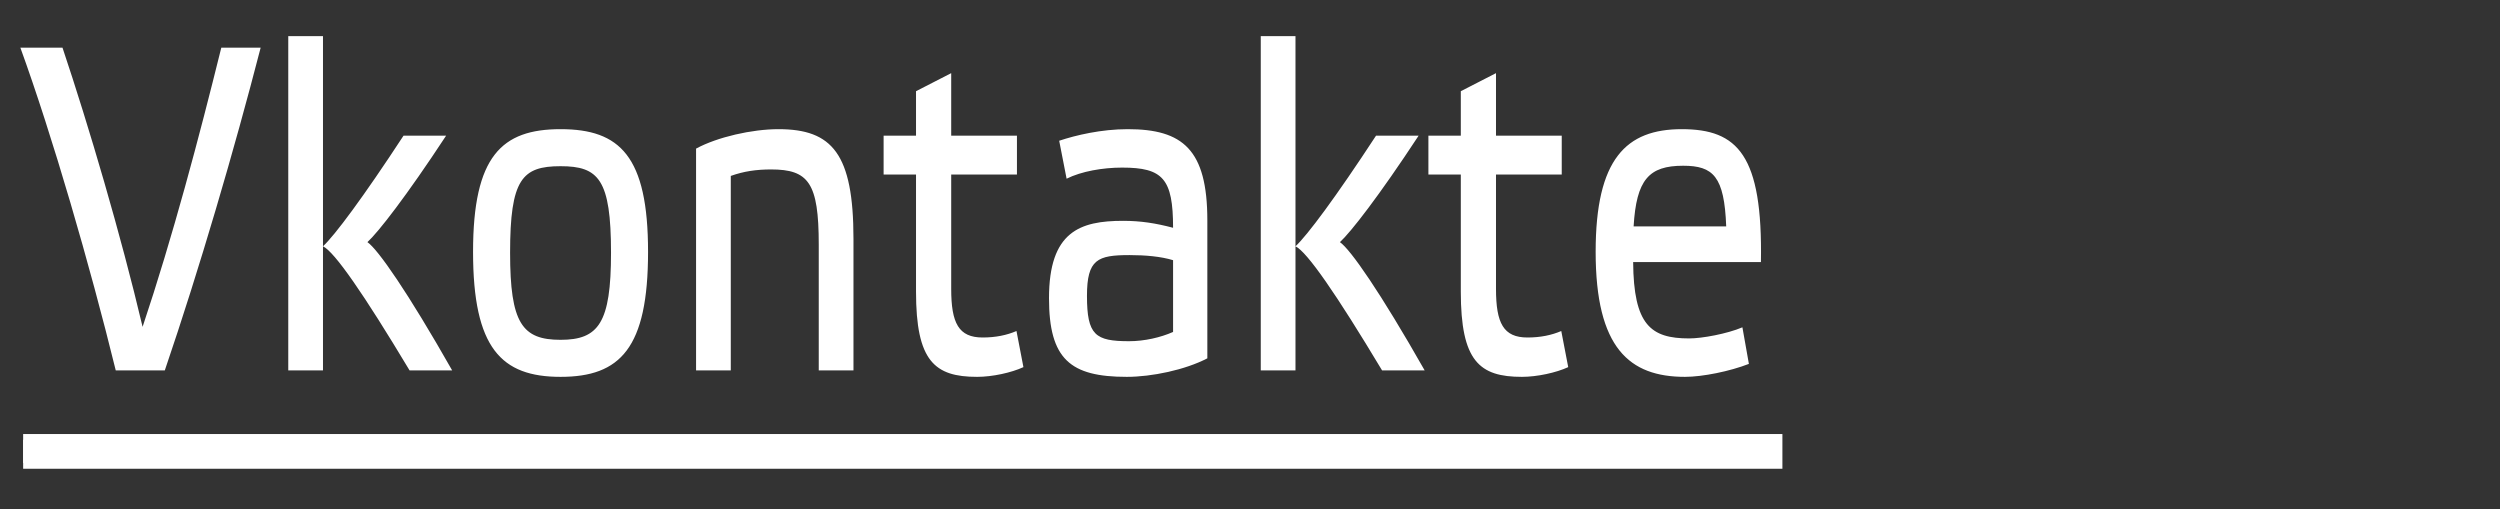 <?xml version="1.0" encoding="UTF-8"?> <svg xmlns="http://www.w3.org/2000/svg" width="108" height="22" viewBox="0 0 108 22" fill="none"><rect x="0" y="0" width="108" height="22" fill="#333333" stroke="none"/><path d="M0.88 2.06H2.7C3.84 5.46 5.22 10.14 6.16 14.12C7.46 10.24 8.6 5.94 9.56 2.06H11.26C10.12 6.48 8.62 11.6 7.12 16H5C3.88 11.44 2.26 5.86 0.88 2.06ZM13.953 1.56V16H12.453V1.56H13.953ZM19.533 16H17.693C15.713 12.7 14.453 10.88 13.953 10.64C14.453 10.18 15.693 8.52 17.433 5.86H19.273C17.553 8.48 16.333 10.04 15.873 10.46C16.333 10.78 17.613 12.62 19.533 16ZM24.216 16.28C21.656 16.28 20.436 15.04 20.436 10.88C20.436 6.74 21.676 5.58 24.216 5.58C26.776 5.58 27.996 6.74 27.996 10.88C27.996 15.04 26.796 16.28 24.216 16.28ZM24.216 7.18C22.556 7.18 22.036 7.74 22.036 10.92C22.036 13.96 22.556 14.68 24.216 14.68C25.856 14.68 26.396 13.96 26.396 10.92C26.396 7.74 25.856 7.18 24.216 7.18ZM31.57 7.6V16H30.07V6.42C30.99 5.92 32.49 5.58 33.63 5.58C35.95 5.58 36.87 6.64 36.87 10.32V16H35.37V10.56C35.37 7.9 34.93 7.32 33.31 7.32C32.67 7.32 32.13 7.4 31.57 7.6ZM43.932 7.54H41.092V12.48C41.092 13.96 41.412 14.58 42.452 14.58C43.012 14.58 43.492 14.48 43.912 14.3L44.212 15.86C43.692 16.1 42.872 16.28 42.212 16.28C40.372 16.28 39.572 15.6 39.572 12.6V7.54H38.172V5.86H39.572V3.94L41.092 3.16V5.86H43.932V7.54ZM52.157 9.52V15.48C51.197 15.98 49.757 16.28 48.677 16.28C46.237 16.28 45.317 15.52 45.317 12.88C45.317 10 46.657 9.54 48.517 9.54C49.277 9.54 49.917 9.64 50.677 9.84C50.677 7.72 50.237 7.24 48.477 7.24C47.637 7.24 46.717 7.4 46.077 7.72L45.757 6.08C46.477 5.84 47.577 5.58 48.717 5.58C51.097 5.58 52.157 6.46 52.157 9.52ZM50.677 14.34V11.24C50.157 11.08 49.477 11.02 48.797 11.02C47.417 11.02 46.957 11.2 46.957 12.78C46.957 14.48 47.317 14.74 48.777 14.74C49.437 14.74 50.137 14.58 50.677 14.34ZM55.965 1.56V16H54.465V1.56H55.965ZM61.545 16H59.705C57.725 12.7 56.465 10.88 55.965 10.64C56.465 10.18 57.705 8.52 59.445 5.86H61.285C59.565 8.48 58.345 10.04 57.885 10.46C58.345 10.78 59.625 12.62 61.545 16ZM67.467 7.54H64.627V12.48C64.627 13.96 64.947 14.58 65.987 14.58C66.547 14.58 67.027 14.48 67.447 14.3L67.747 15.86C67.227 16.1 66.407 16.28 65.747 16.28C63.907 16.28 63.107 15.6 63.107 12.6V7.54H61.707V5.86H63.107V3.94L64.627 3.16V5.86H67.467V7.54ZM75.272 14.14L75.552 15.72C74.732 16.04 73.552 16.28 72.792 16.28C70.392 16.28 68.932 15.04 68.932 10.88C68.932 6.86 70.252 5.58 72.652 5.58C75.072 5.58 76.152 6.7 76.072 11.32H70.552C70.572 14.04 71.312 14.62 72.972 14.62C73.532 14.62 74.612 14.42 75.272 14.14ZM72.712 7.16C71.232 7.16 70.692 7.76 70.572 9.78H74.572C74.492 7.62 74.012 7.16 72.712 7.16Z" fill="white"></path><path d="M1 19H76.812V20H1V19Z" fill="white"></path><path d="M1 19.5H77" stroke="white" stroke-width="1.5"></path></svg> 